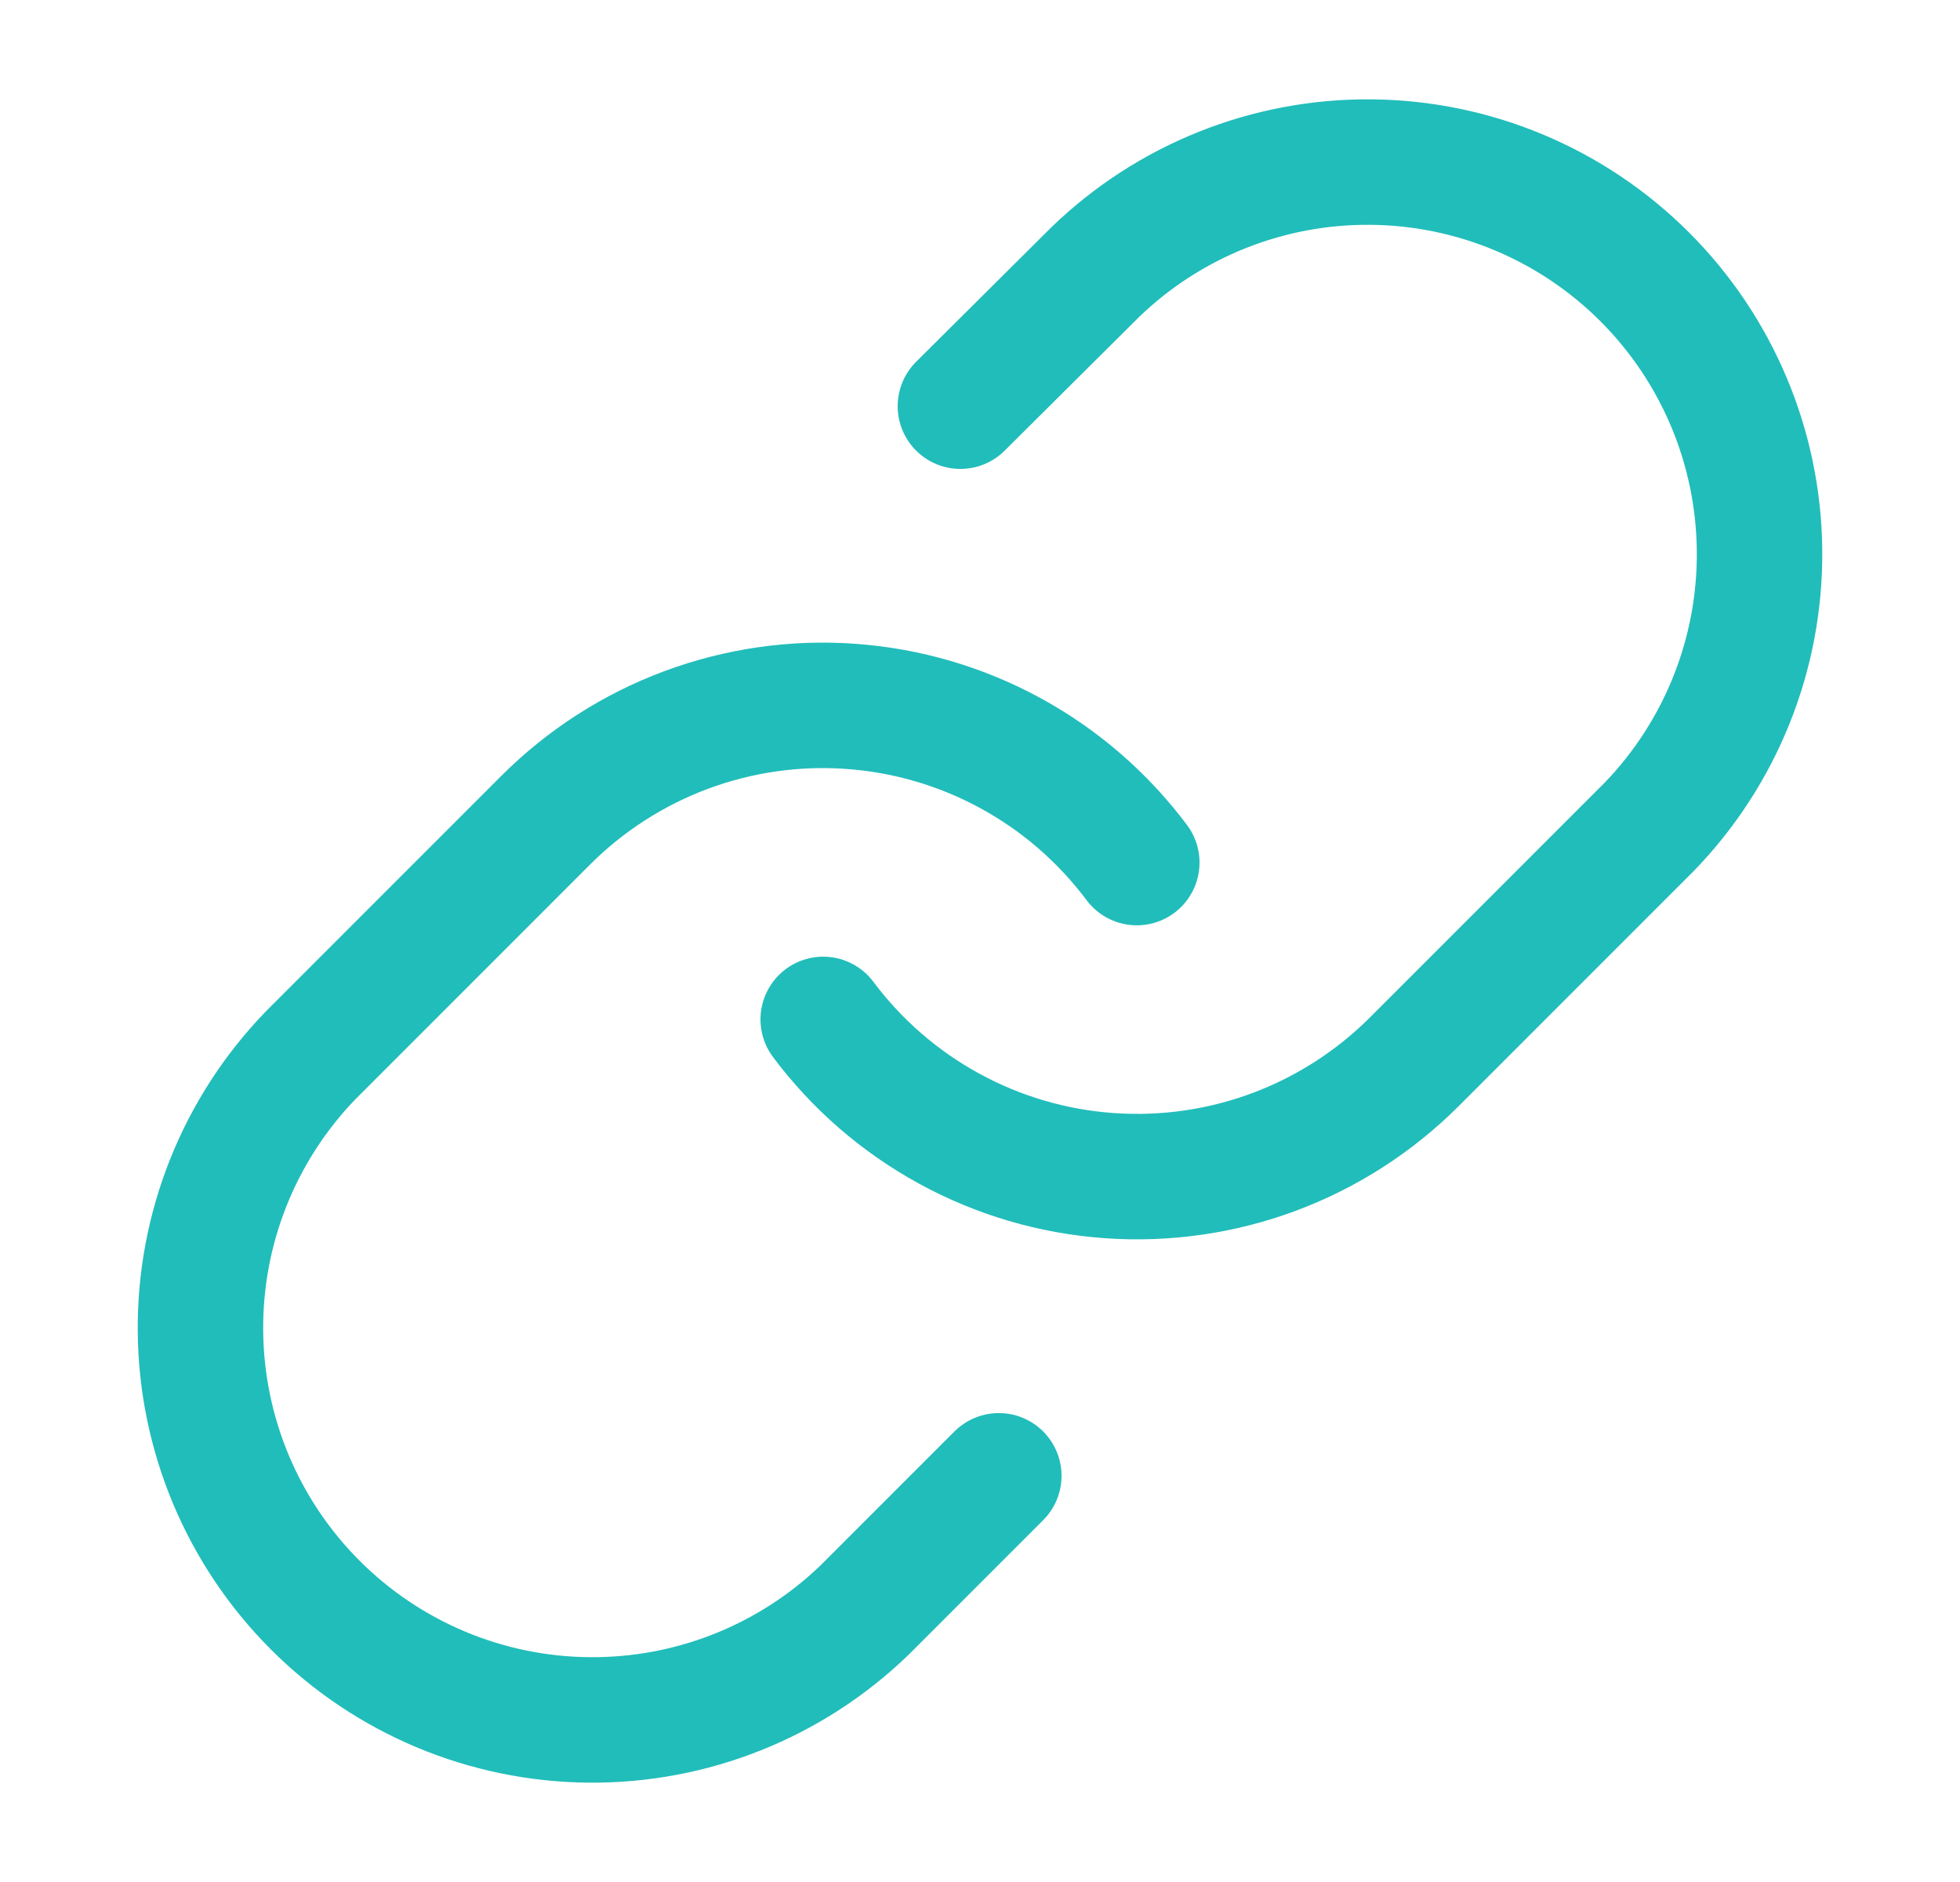 <svg width="25" height="24" viewBox="0 0 25 24" fill="none" xmlns="http://www.w3.org/2000/svg">
<path d="M10.5 13C10.929 13.574 11.477 14.049 12.107 14.393C12.736 14.737 13.431 14.941 14.147 14.992C14.862 15.043 15.579 14.94 16.251 14.69C16.923 14.439 17.533 14.047 18.04 13.54L21.04 10.54C21.951 9.597 22.455 8.334 22.443 7.023C22.432 5.712 21.906 4.458 20.979 3.531C20.052 2.604 18.798 2.078 17.487 2.067C16.176 2.055 14.913 2.559 13.97 3.47L12.25 5.18M14.5 11C14.07 10.426 13.523 9.951 12.893 9.607C12.264 9.263 11.568 9.059 10.853 9.008C10.138 8.956 9.42 9.06 8.749 9.31C8.077 9.561 7.467 9.953 6.96 10.46L3.96 13.46C3.049 14.403 2.545 15.666 2.557 16.977C2.568 18.288 3.094 19.542 4.021 20.469C4.948 21.396 6.202 21.922 7.513 21.933C8.824 21.945 10.087 21.441 11.03 20.53L12.74 18.82" stroke="#21BDBA" stroke-width="1.6" stroke-linecap="round" stroke-linejoin="round"/>
</svg>

